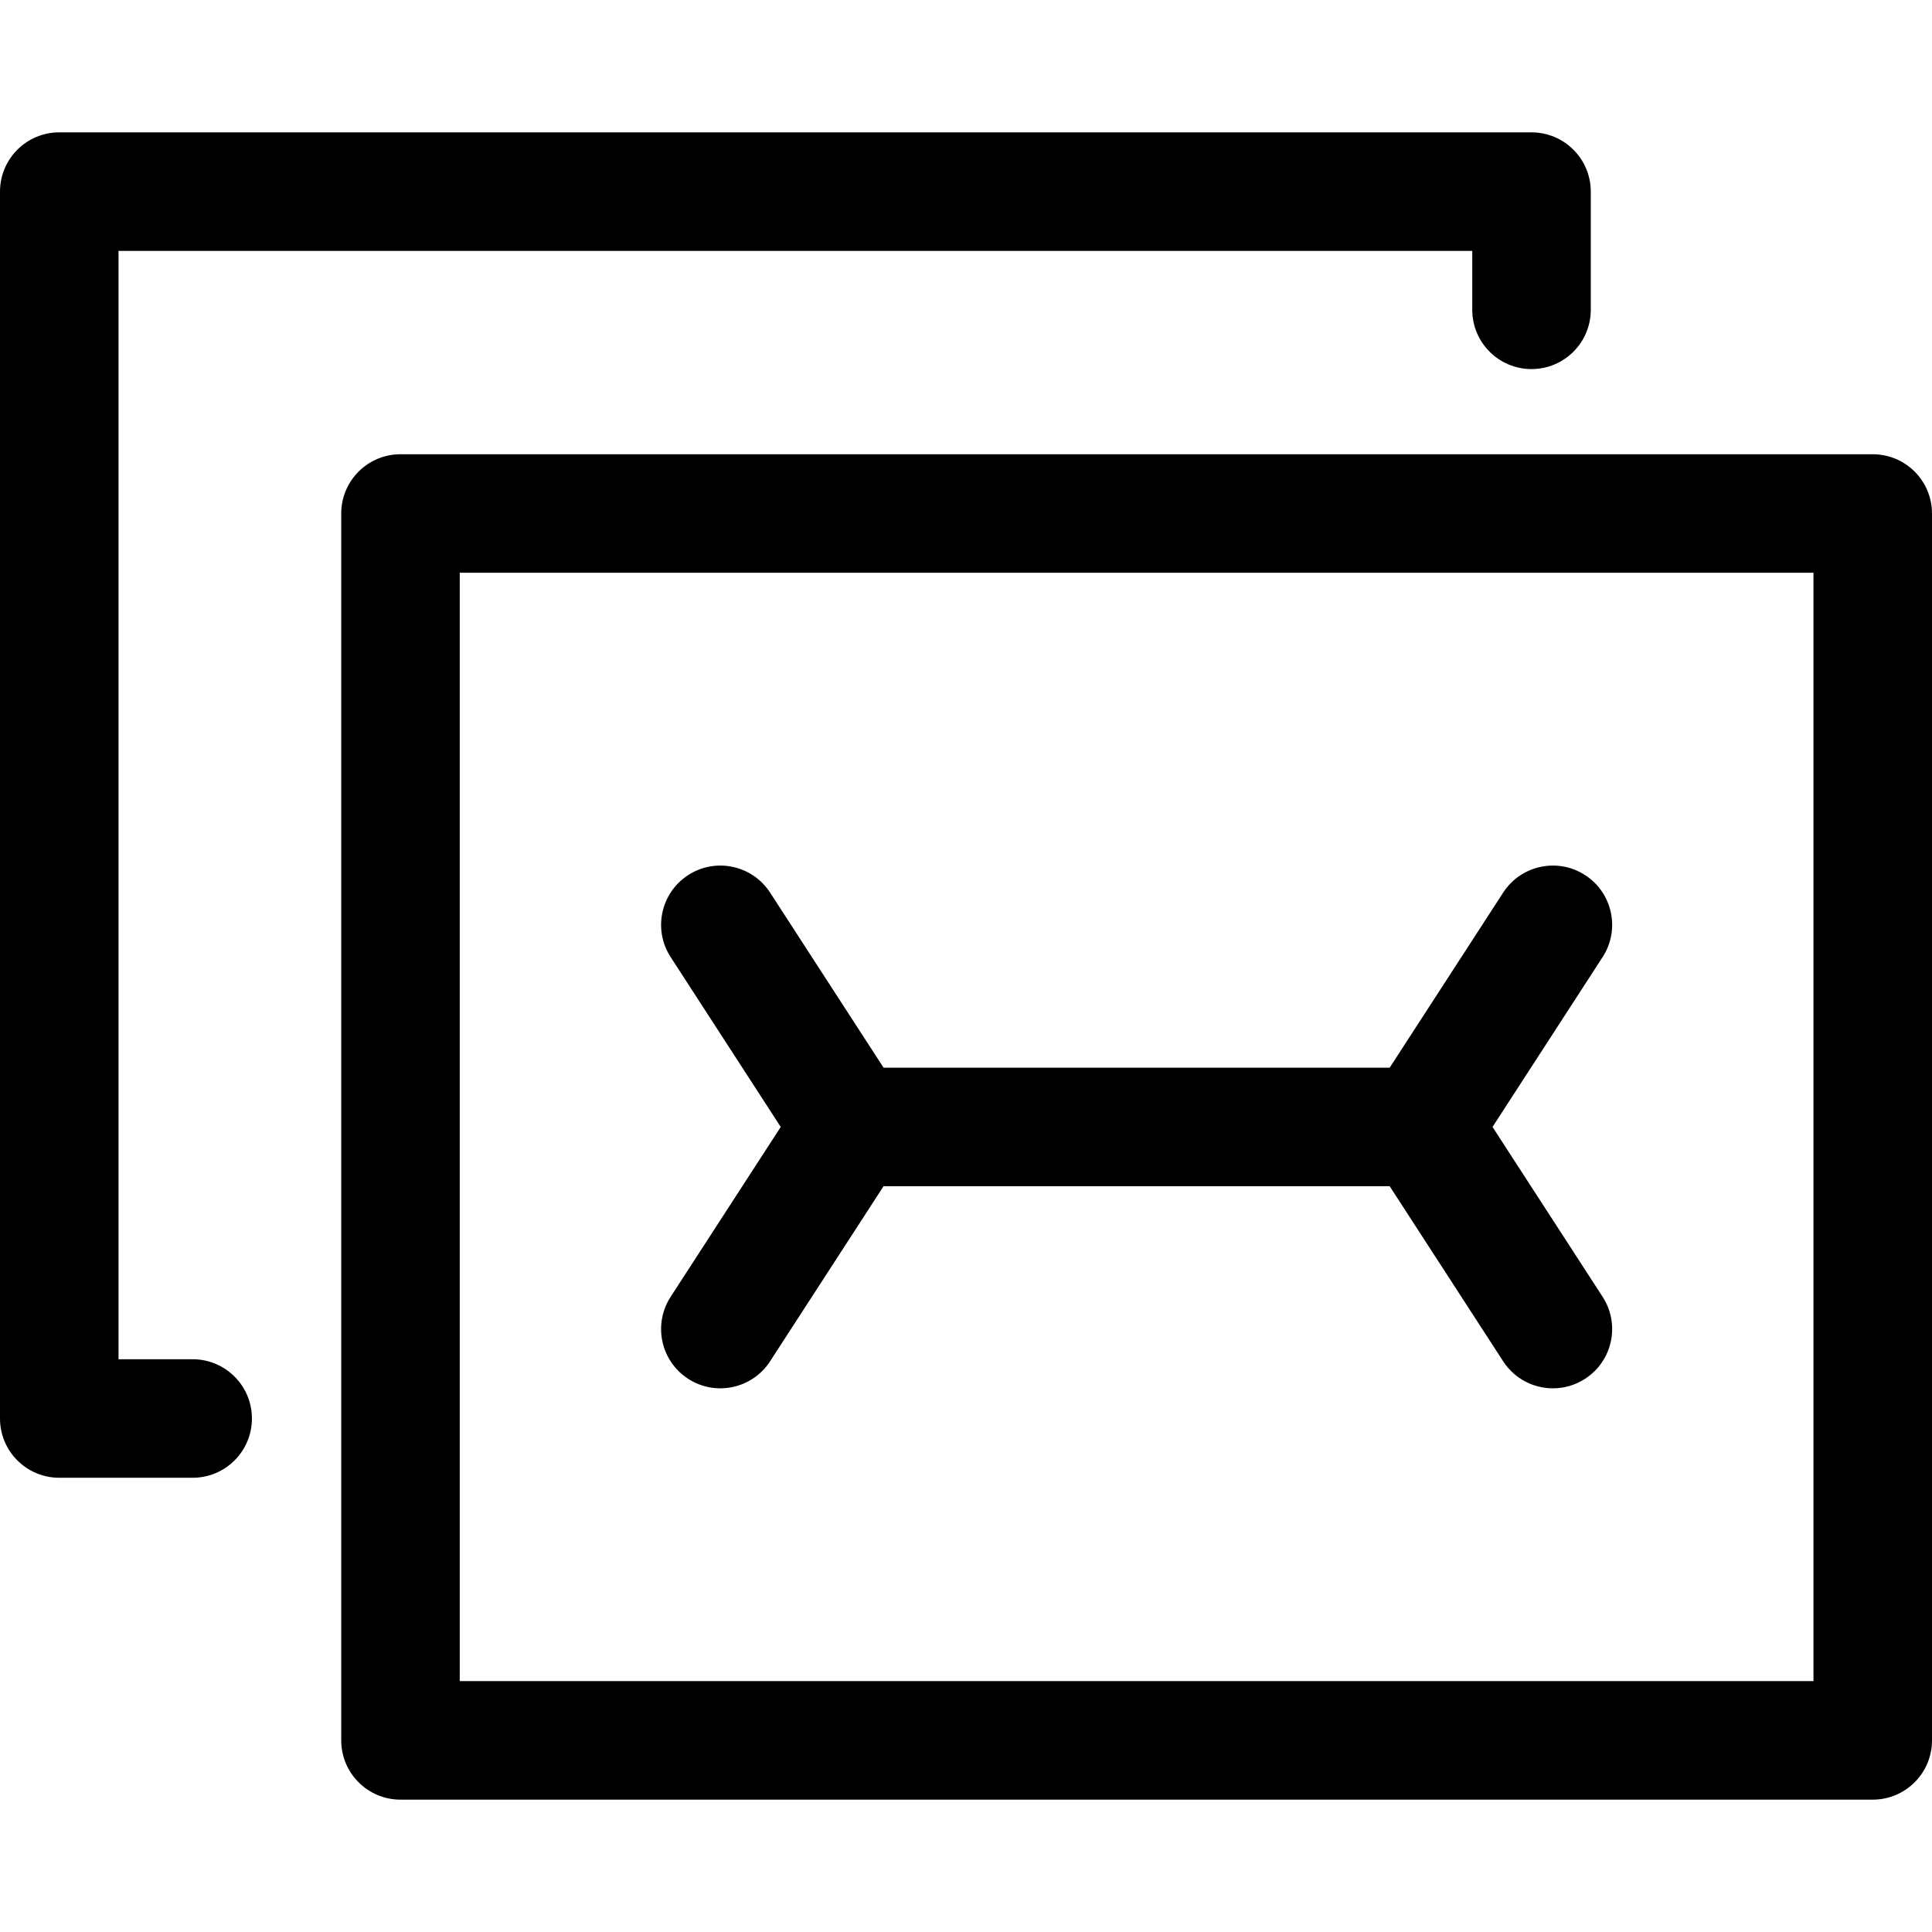 <?xml version="1.0" encoding="UTF-8"?> <svg xmlns="http://www.w3.org/2000/svg" xmlns:xlink="http://www.w3.org/1999/xlink" fill="#000000" height="800px" width="800px" version="1.1" id="Capa_1" viewBox="0 0 358.608 358.608" xml:space="preserve"> <path id="XMLID_822_" d="M46.76,263.295c0,6.075-4.925,11-11,11H11c-6.075,0-11-4.925-11-11V35.568c0-6.075,4.925-11,11-11h273.273 c6.075,0,11,4.925,11,11v21.938c0,6.075-4.925,11-11,11s-11-4.925-11-11V46.568H22v205.727h13.76 C41.835,252.295,46.76,257.22,46.76,263.295z M127.728,255.923c5.098,3.303,11.909,1.85,15.213-3.249l21.062-32.497h93.942 l21.063,32.497c2.106,3.25,5.637,5.019,9.241,5.019c2.05,0,4.125-0.573,5.973-1.771c5.098-3.304,6.552-10.115,3.248-15.213 l-20.437-31.531l20.437-31.531c3.304-5.098,1.851-11.909-3.248-15.213s-11.909-1.851-15.213,3.248l-21.063,32.497h-93.942 l-21.062-32.497c-3.305-5.099-10.116-6.553-15.213-3.249c-5.098,3.304-6.553,10.116-3.249,15.213l20.436,31.532l-20.436,31.532 C121.175,245.808,122.629,252.619,127.728,255.923z M358.608,95.314v227.727c0,6.075-4.925,11-11,11H74.337c-6.075,0-11-4.925-11-11 V95.314c0-6.075,4.925-11,11-11h273.271C353.684,84.314,358.608,89.239,358.608,95.314z M336.608,106.314H85.337v205.727h251.271 V106.314z"></path> </svg> 